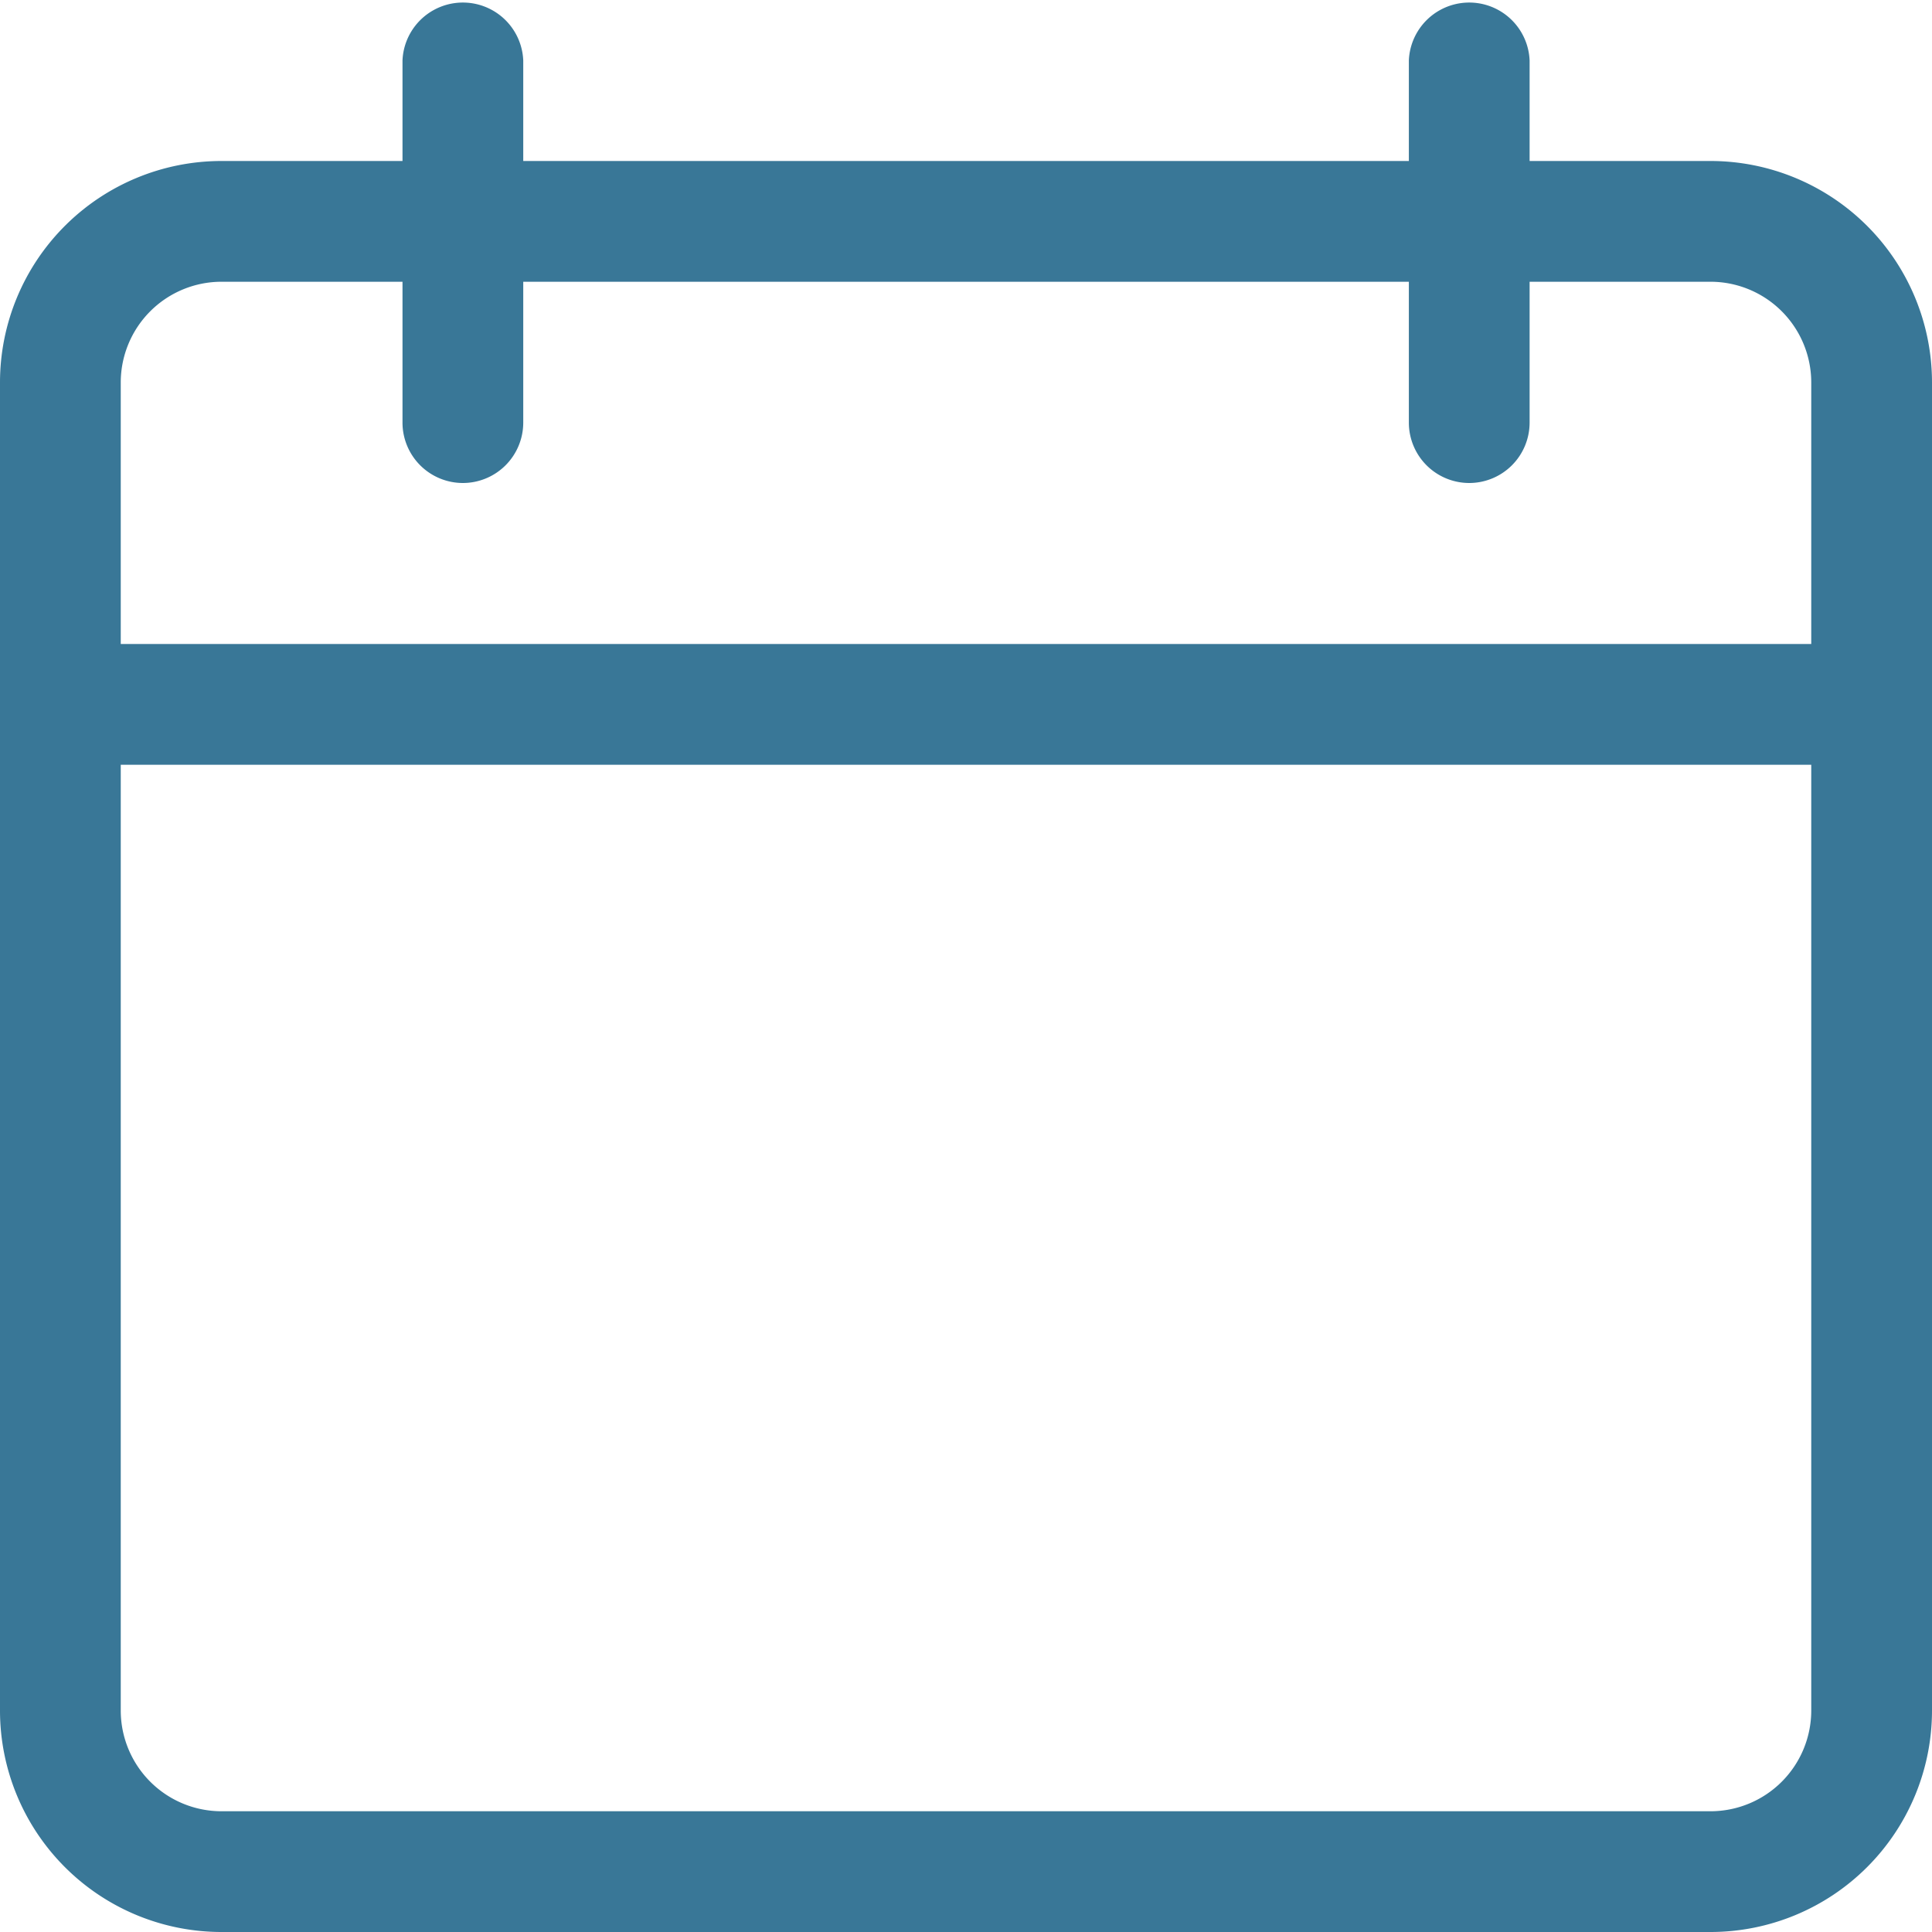 <svg id="calendar" xmlns="http://www.w3.org/2000/svg" width="18" height="18" viewBox="0 0 18 18">
  <path id="Path_833" data-name="Path 833" d="M15.937,59.168H2.063A2.064,2.064,0,0,1,0,57.105V44.73a2.064,2.064,0,0,1,2.063-2.062H15.937A2.064,2.064,0,0,1,18,44.73V57.105A2.064,2.064,0,0,1,15.937,59.168ZM2.063,43.793a.939.939,0,0,0-.938.937V57.105a.939.939,0,0,0,.938.938H15.937a.939.939,0,0,0,.938-.938V44.73a.939.939,0,0,0-.938-.937Zm0,0" transform="translate(0 -41.168)" fill="#397797"/>
  <path id="Path_834" data-name="Path 834" d="M17.438,171.793H.563a.563.563,0,0,1,0-1.125H17.438a.563.563,0,0,1,0,1.125Zm0,0" transform="translate(0 -164.668)" fill="#397797"/>
  <path id="Path_835" data-name="Path 835" d="M107.23,4.5a.563.563,0,0,1-.562-.562V.563a.563.563,0,0,1,1.125,0V3.938A.563.563,0,0,1,107.23,4.5Zm0,0" transform="translate(-102.918)" fill="#397797"/>
  <path id="Path_836" data-name="Path 836" d="M373.895,4.5a.563.563,0,0,1-.562-.562V.563a.563.563,0,0,1,1.125,0V3.938A.563.563,0,0,1,373.895,4.5Zm0,0" transform="translate(-360.207)" fill="#397797"/>
</svg>
